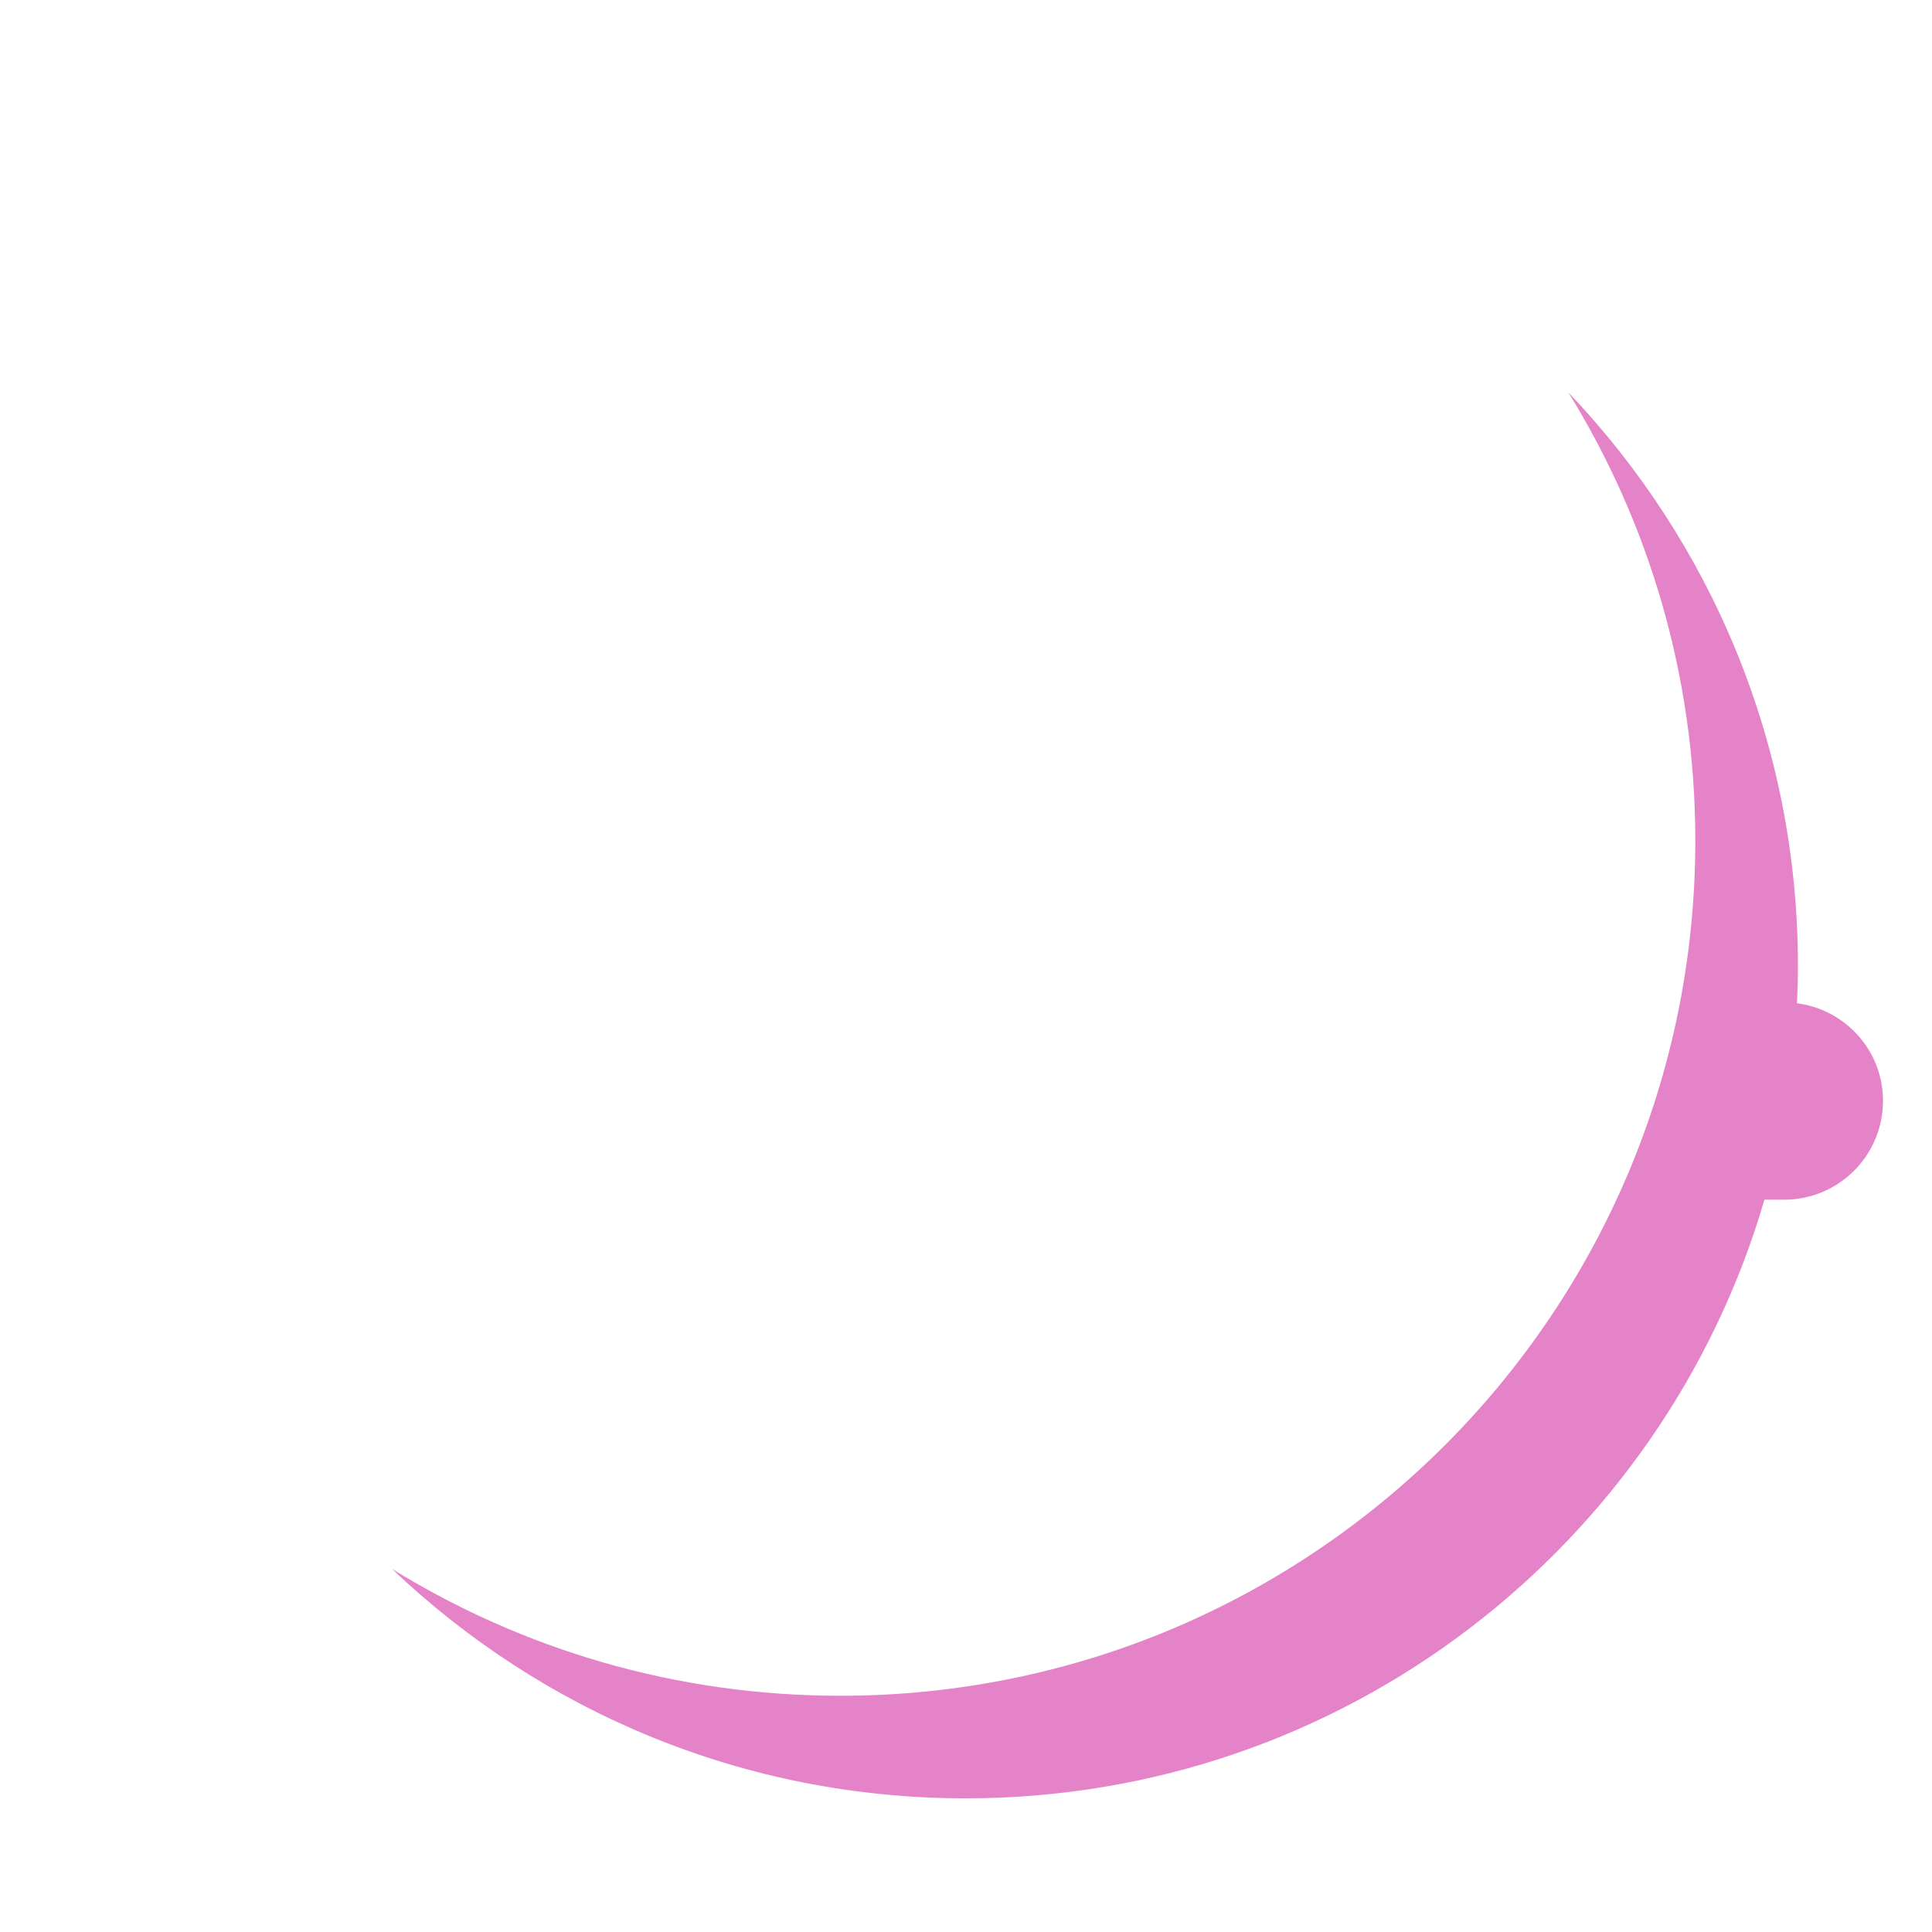 <?xml version="1.0" encoding="iso-8859-1"?>
<!-- Generator: Adobe Illustrator 19.1.0, SVG Export Plug-In . SVG Version: 6.00 Build 0)  -->
<!DOCTYPE svg PUBLIC "-//W3C//DTD SVG 1.1//EN" "http://www.w3.org/Graphics/SVG/1.1/DTD/svg11.dtd">
<svg version="1.1" xmlns="http://www.w3.org/2000/svg" xmlns:xlink="http://www.w3.org/1999/xlink" x="0px" y="0px"
	 viewBox="0 0 511.92 511.92" enable-background="new 0 0 511.92 511.92" xml:space="preserve">
<g id="Layer_5">
	<path fill="#E583C9" d="M476.148,265.824c0.144-3.272,0.25-6.555,0.25-9.863c0-58.925-23.14-112.425-60.814-151.962
		c21.312,34.518,33.623,75.18,33.623,118.733c0,125.13-101.453,226.593-226.593,226.593c-43.542,0-84.205-12.312-118.741-33.609
		c39.556,37.65,93.056,60.788,151.979,60.788c100.301,0,184.902-66.966,211.67-158.618h5.21c14.472,0,26.204-11.732,26.204-26.203
		C498.936,278.381,488.988,267.514,476.148,265.824z"/>
</g>
<g id="Layer_1">
</g>
</svg>
